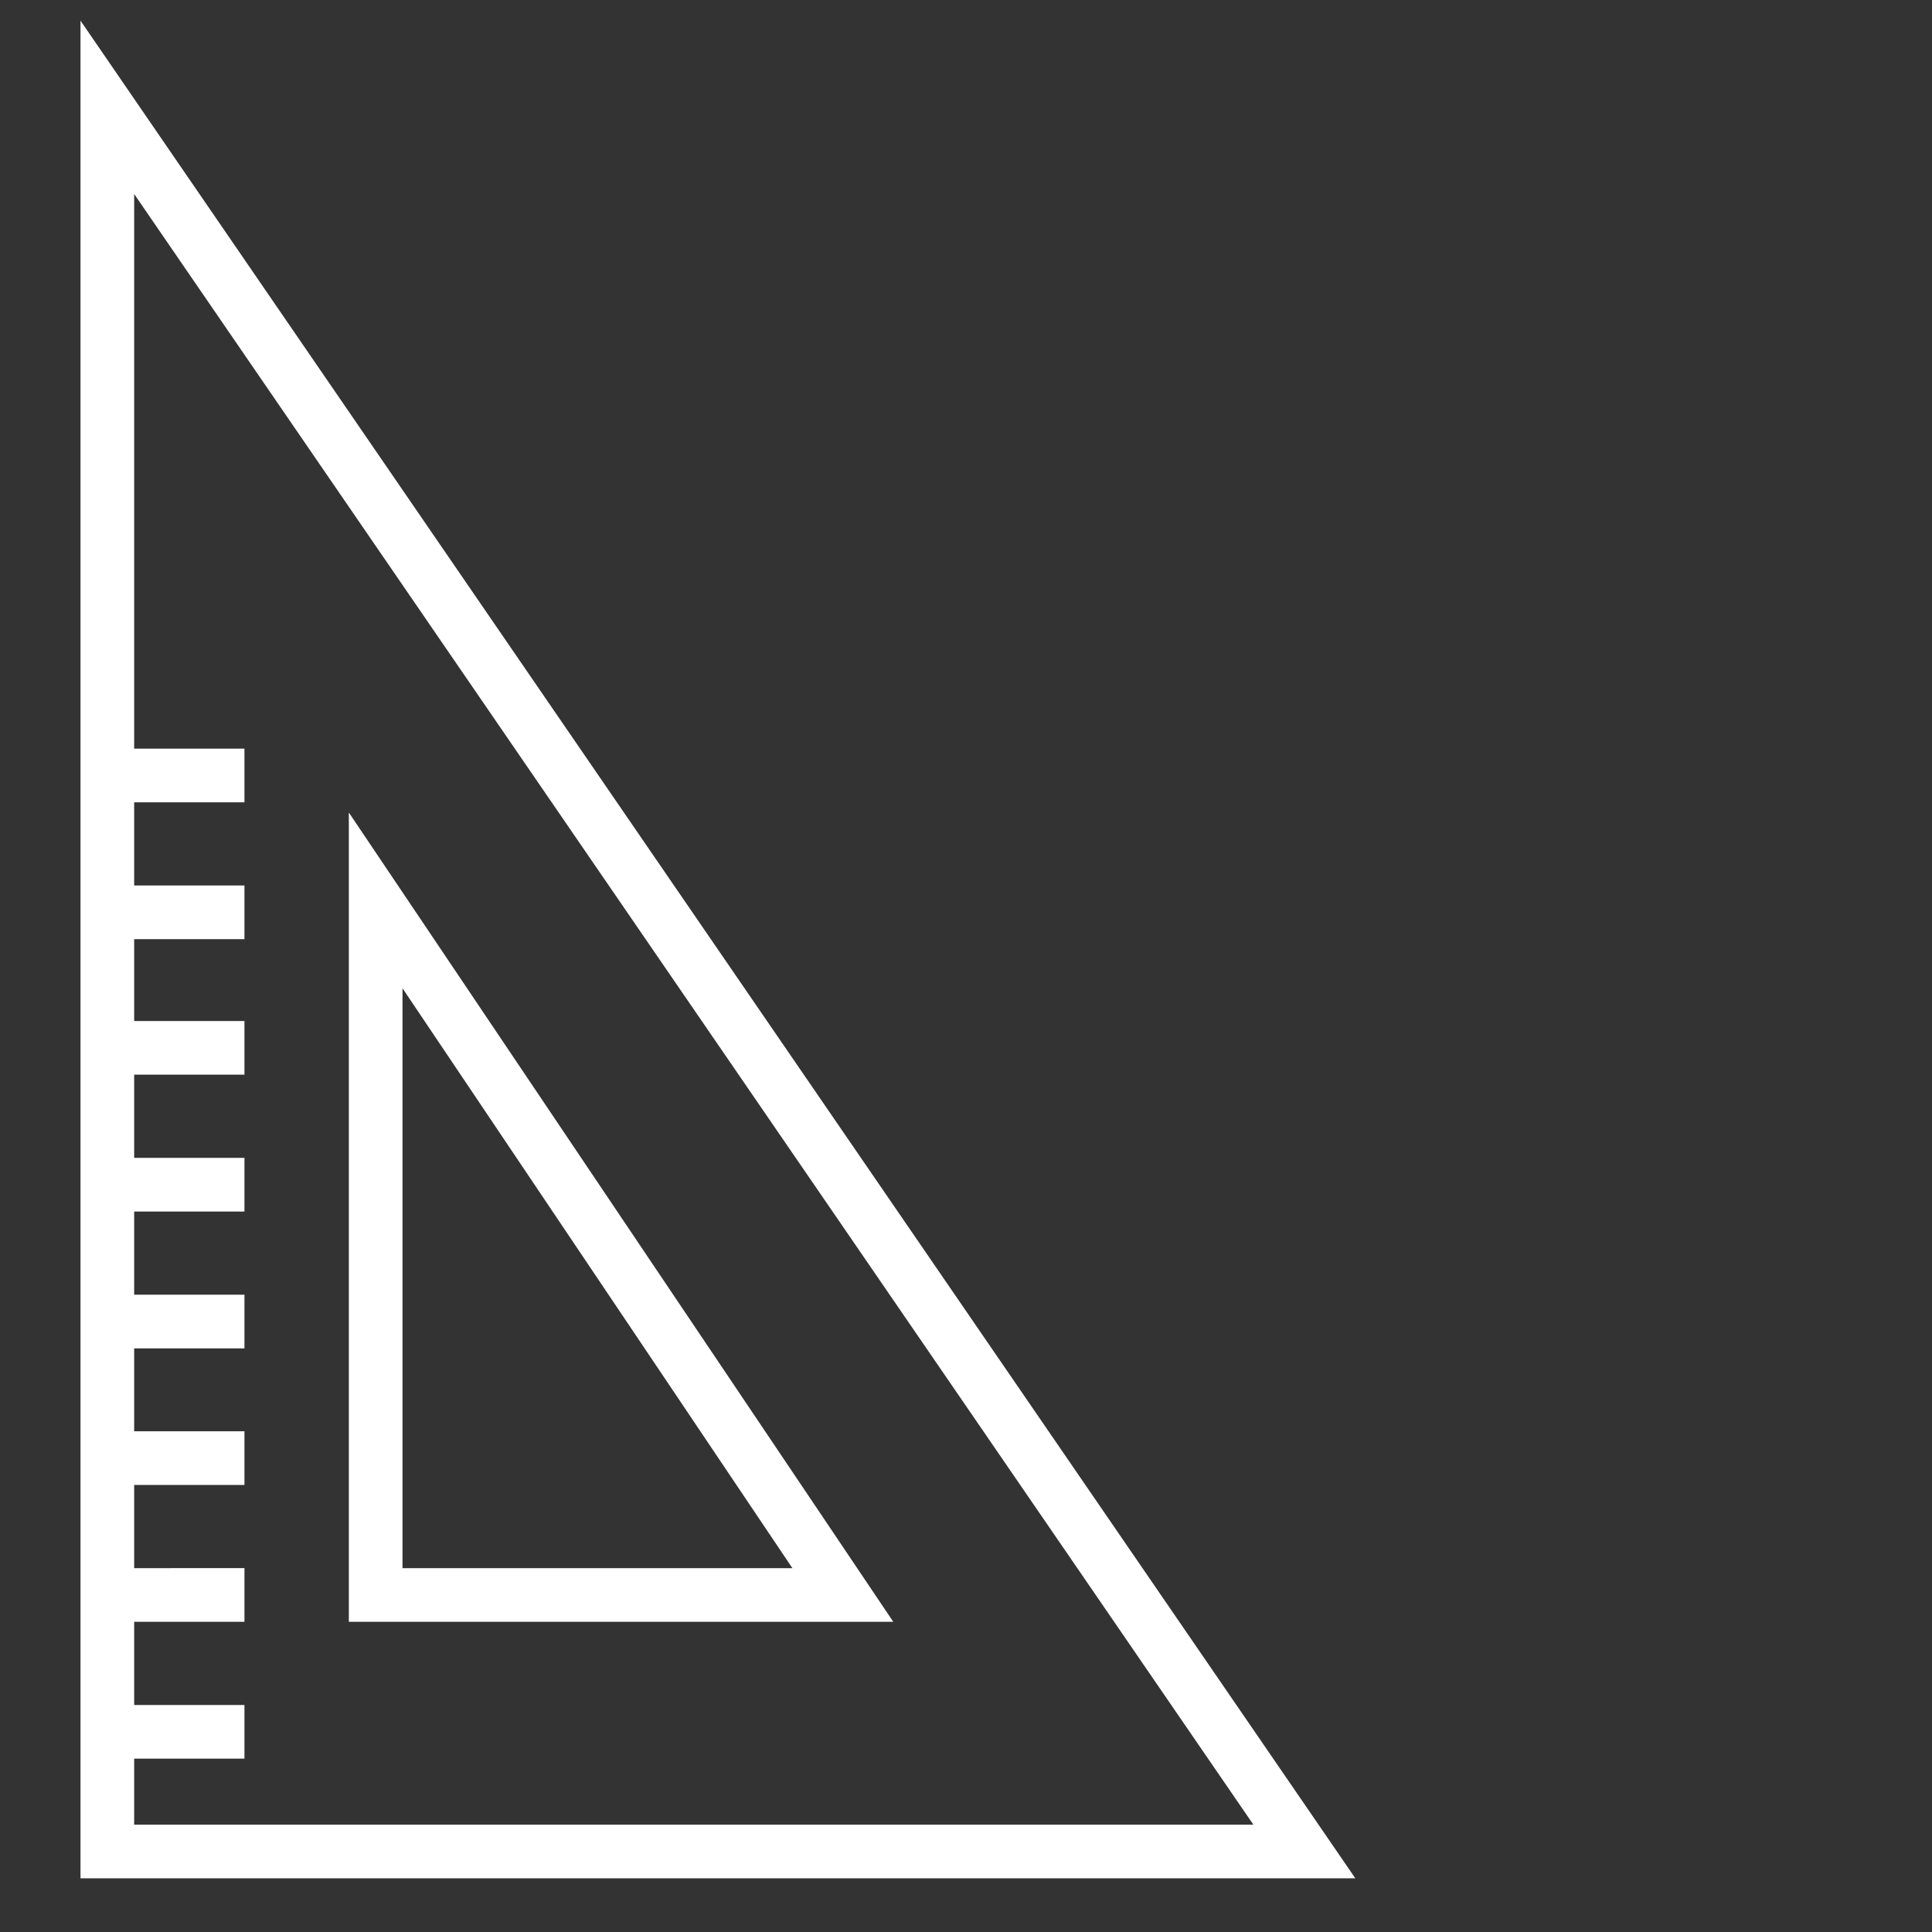 <svg id="rulerTriangle" xmlns="http://www.w3.org/2000/svg" width="72" height="72" viewBox="0 0 72 72"><rect x="0" y="0" width="72" height="72" fill="#333333" stroke="none"/><defs><style>.cls-1{fill:none;}.cls-2{fill:#fff;}</style></defs><title>Artboard 1</title><polygon class="cls-1" points="14.98 36.83 14.98 58.44 29.53 58.44 14.98 36.83"/><path class="cls-1" d="M5,7.23V27.85H9.11v2H5V33H9.11v2H5v3.1H9.11v2H5v3.1H9.11v2H5v3.1H9.11v2H5v3.09H9.11v2H5v3.1H9.11v2H5v3.1H9.11v2H5V68H46.71Zm8,23.05L33.29,60.44H13Z"/><path class="cls-2" d="M3,.77V70H50.51ZM5,65.54H9.11v-2H5v-3.1H9.11v-2H5v-3.1H9.11v-2H5V50.25H9.11v-2H5v-3.1H9.11v-2H5v-3.1H9.11v-2H5V35H9.11V33H5v-3.1H9.11v-2H5V7.23L46.71,68H5Z"/><path class="cls-2" d="M13,30.28V60.44H33.29Zm2,6.55L29.53,58.44H15Z"/></svg>